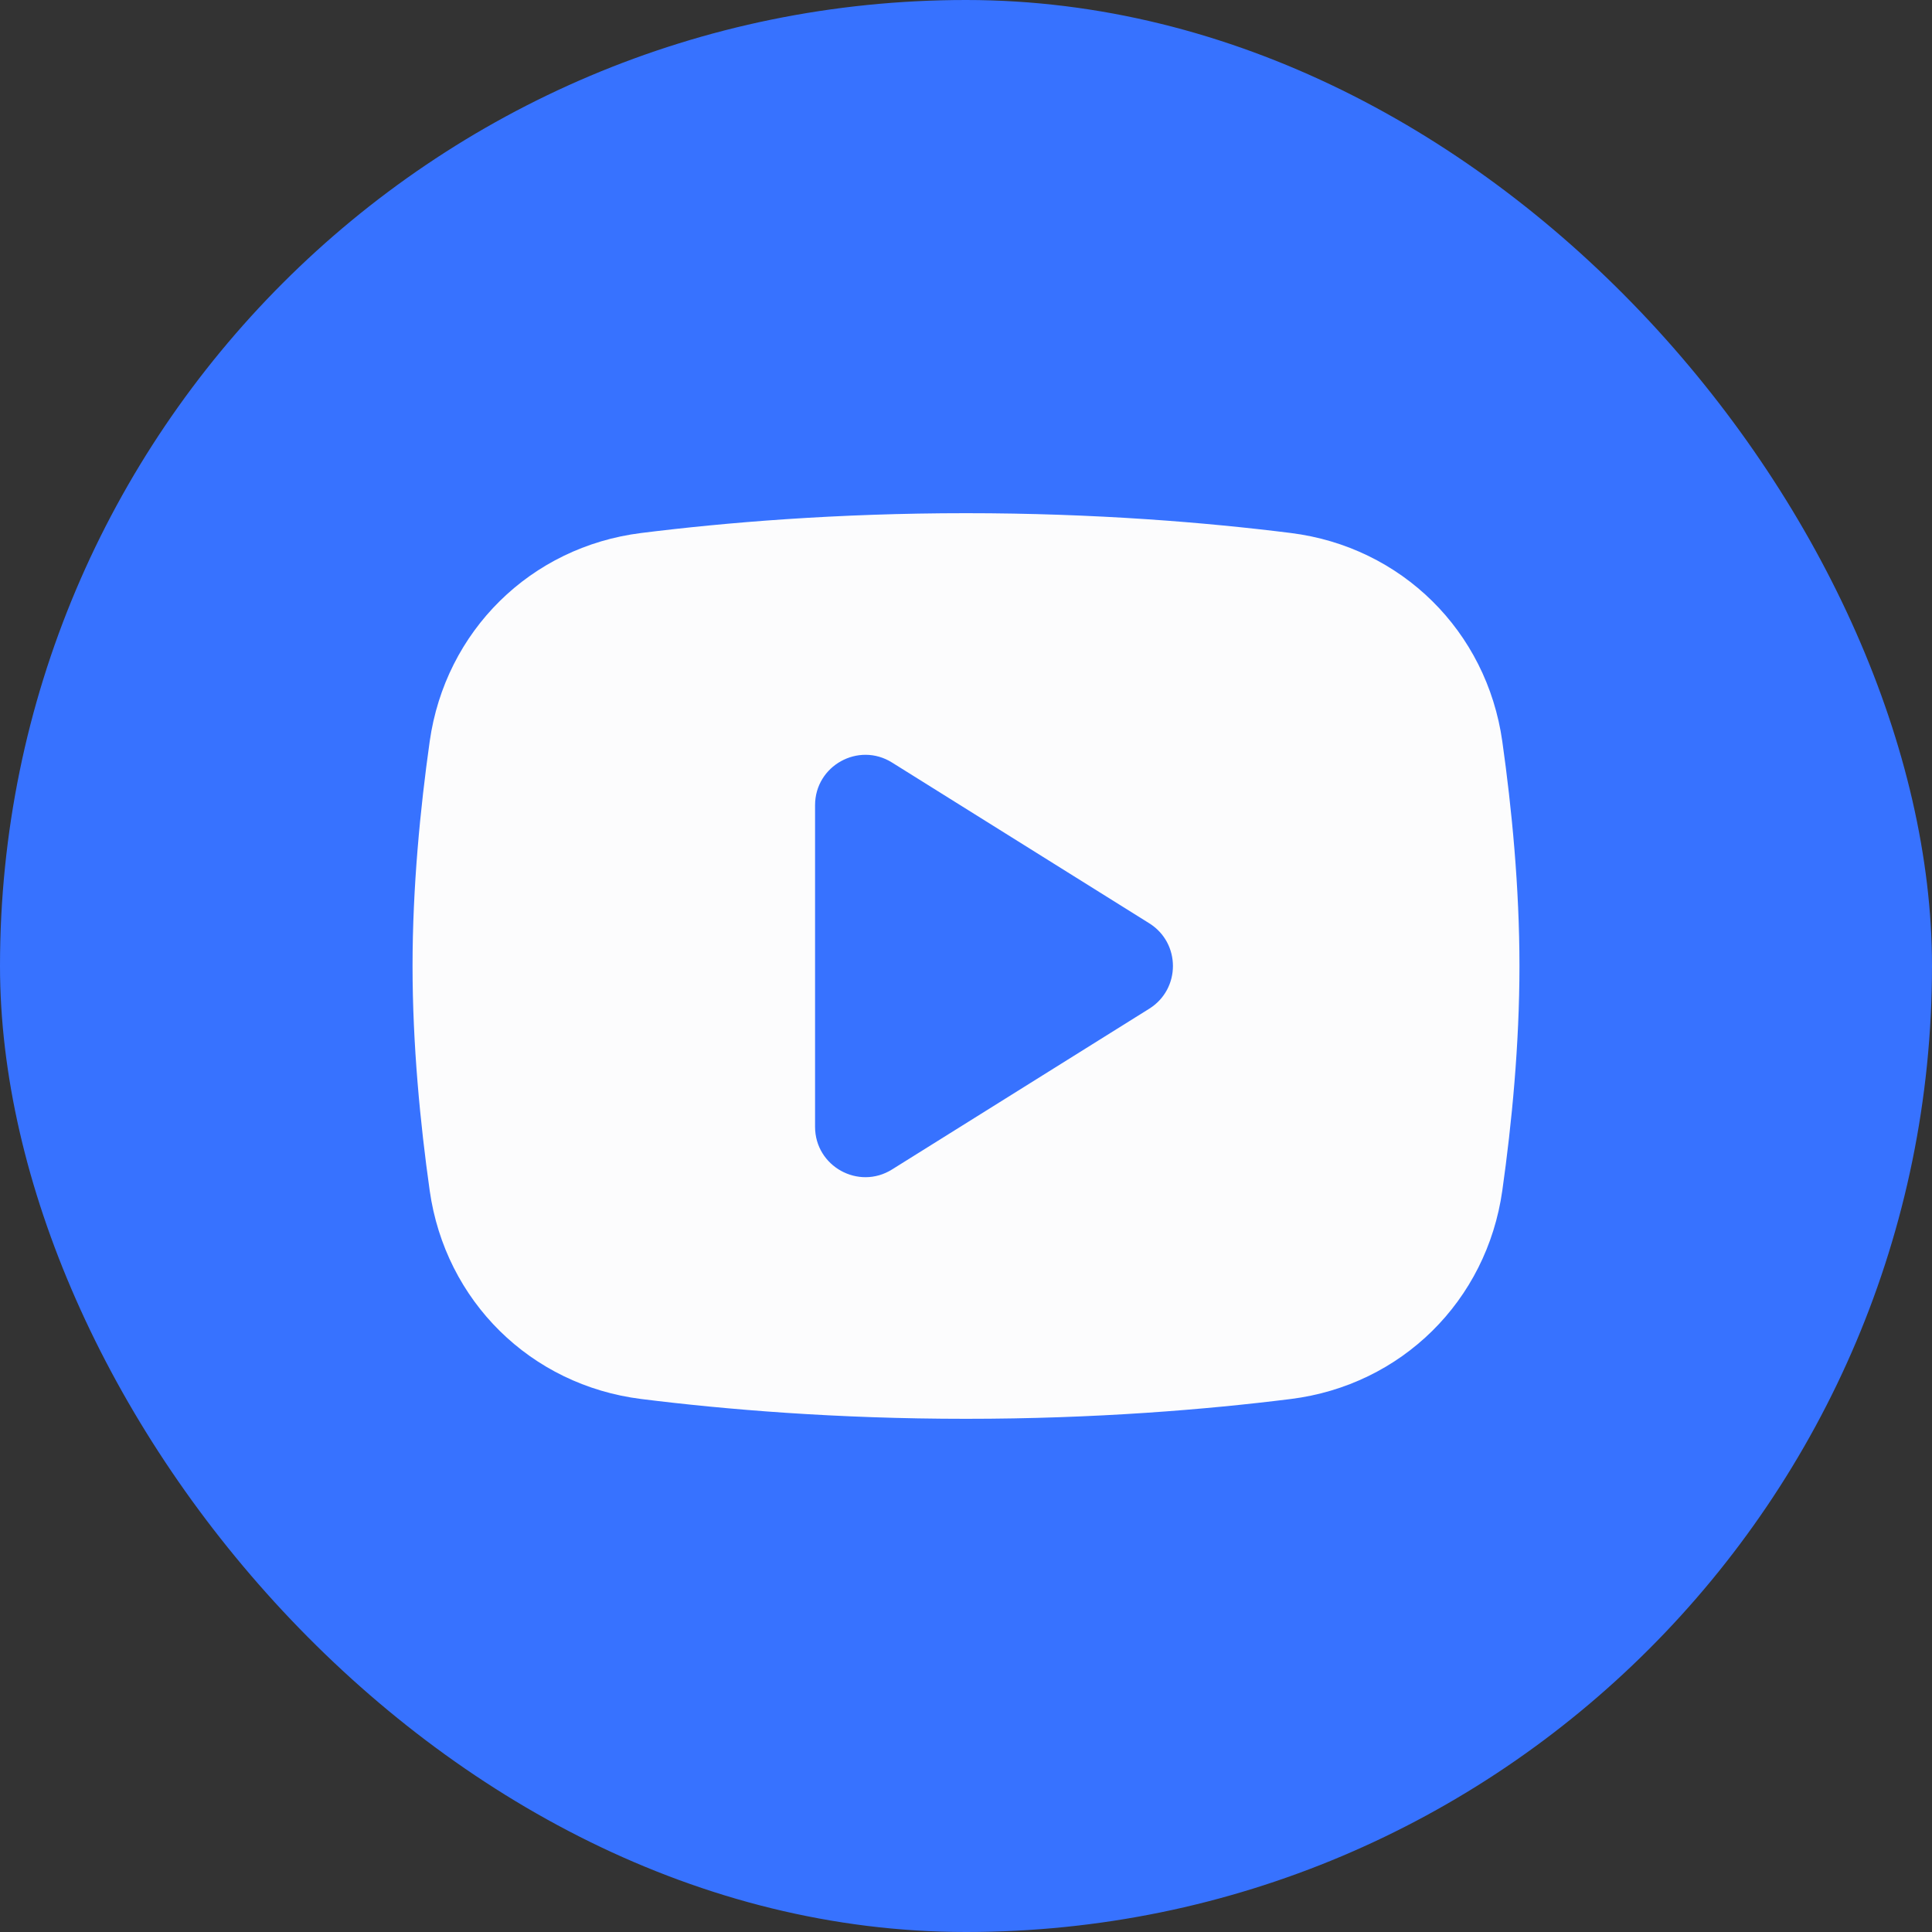 <svg width="32" height="32" viewBox="0 0 32 32" fill="none" xmlns="http://www.w3.org/2000/svg">
<rect x="0" y="0" width="32" height="32" fill="#333333" stroke="none"/>
<rect width="32" height="32" rx="16" fill="#3772FF"/>
<path fill-rule="evenodd" clip-rule="evenodd" d="M10.621 8.828C8.789 9.057 7.375 10.452 7.117 12.281C6.961 13.386 6.833 14.693 6.833 16C6.833 17.307 6.961 18.613 7.117 19.719C7.375 21.548 8.789 22.943 10.621 23.172C12.021 23.347 13.857 23.5 16 23.5C18.143 23.5 19.98 23.347 21.379 23.172C23.211 22.943 24.625 21.548 24.883 19.719C25.039 18.613 25.167 17.307 25.167 16C25.167 14.693 25.039 13.386 24.883 12.281C24.625 10.452 23.211 9.057 21.379 8.828C19.98 8.653 18.143 8.5 16 8.5C13.857 8.5 12.021 8.653 10.621 8.828ZM19.036 15.293L14.775 12.63C14.22 12.283 13.5 12.682 13.5 13.337V18.663C13.5 19.318 14.22 19.717 14.775 19.37L19.036 16.707C19.558 16.38 19.558 15.62 19.036 15.293Z" fill="#FCFCFD"/>
</svg>
